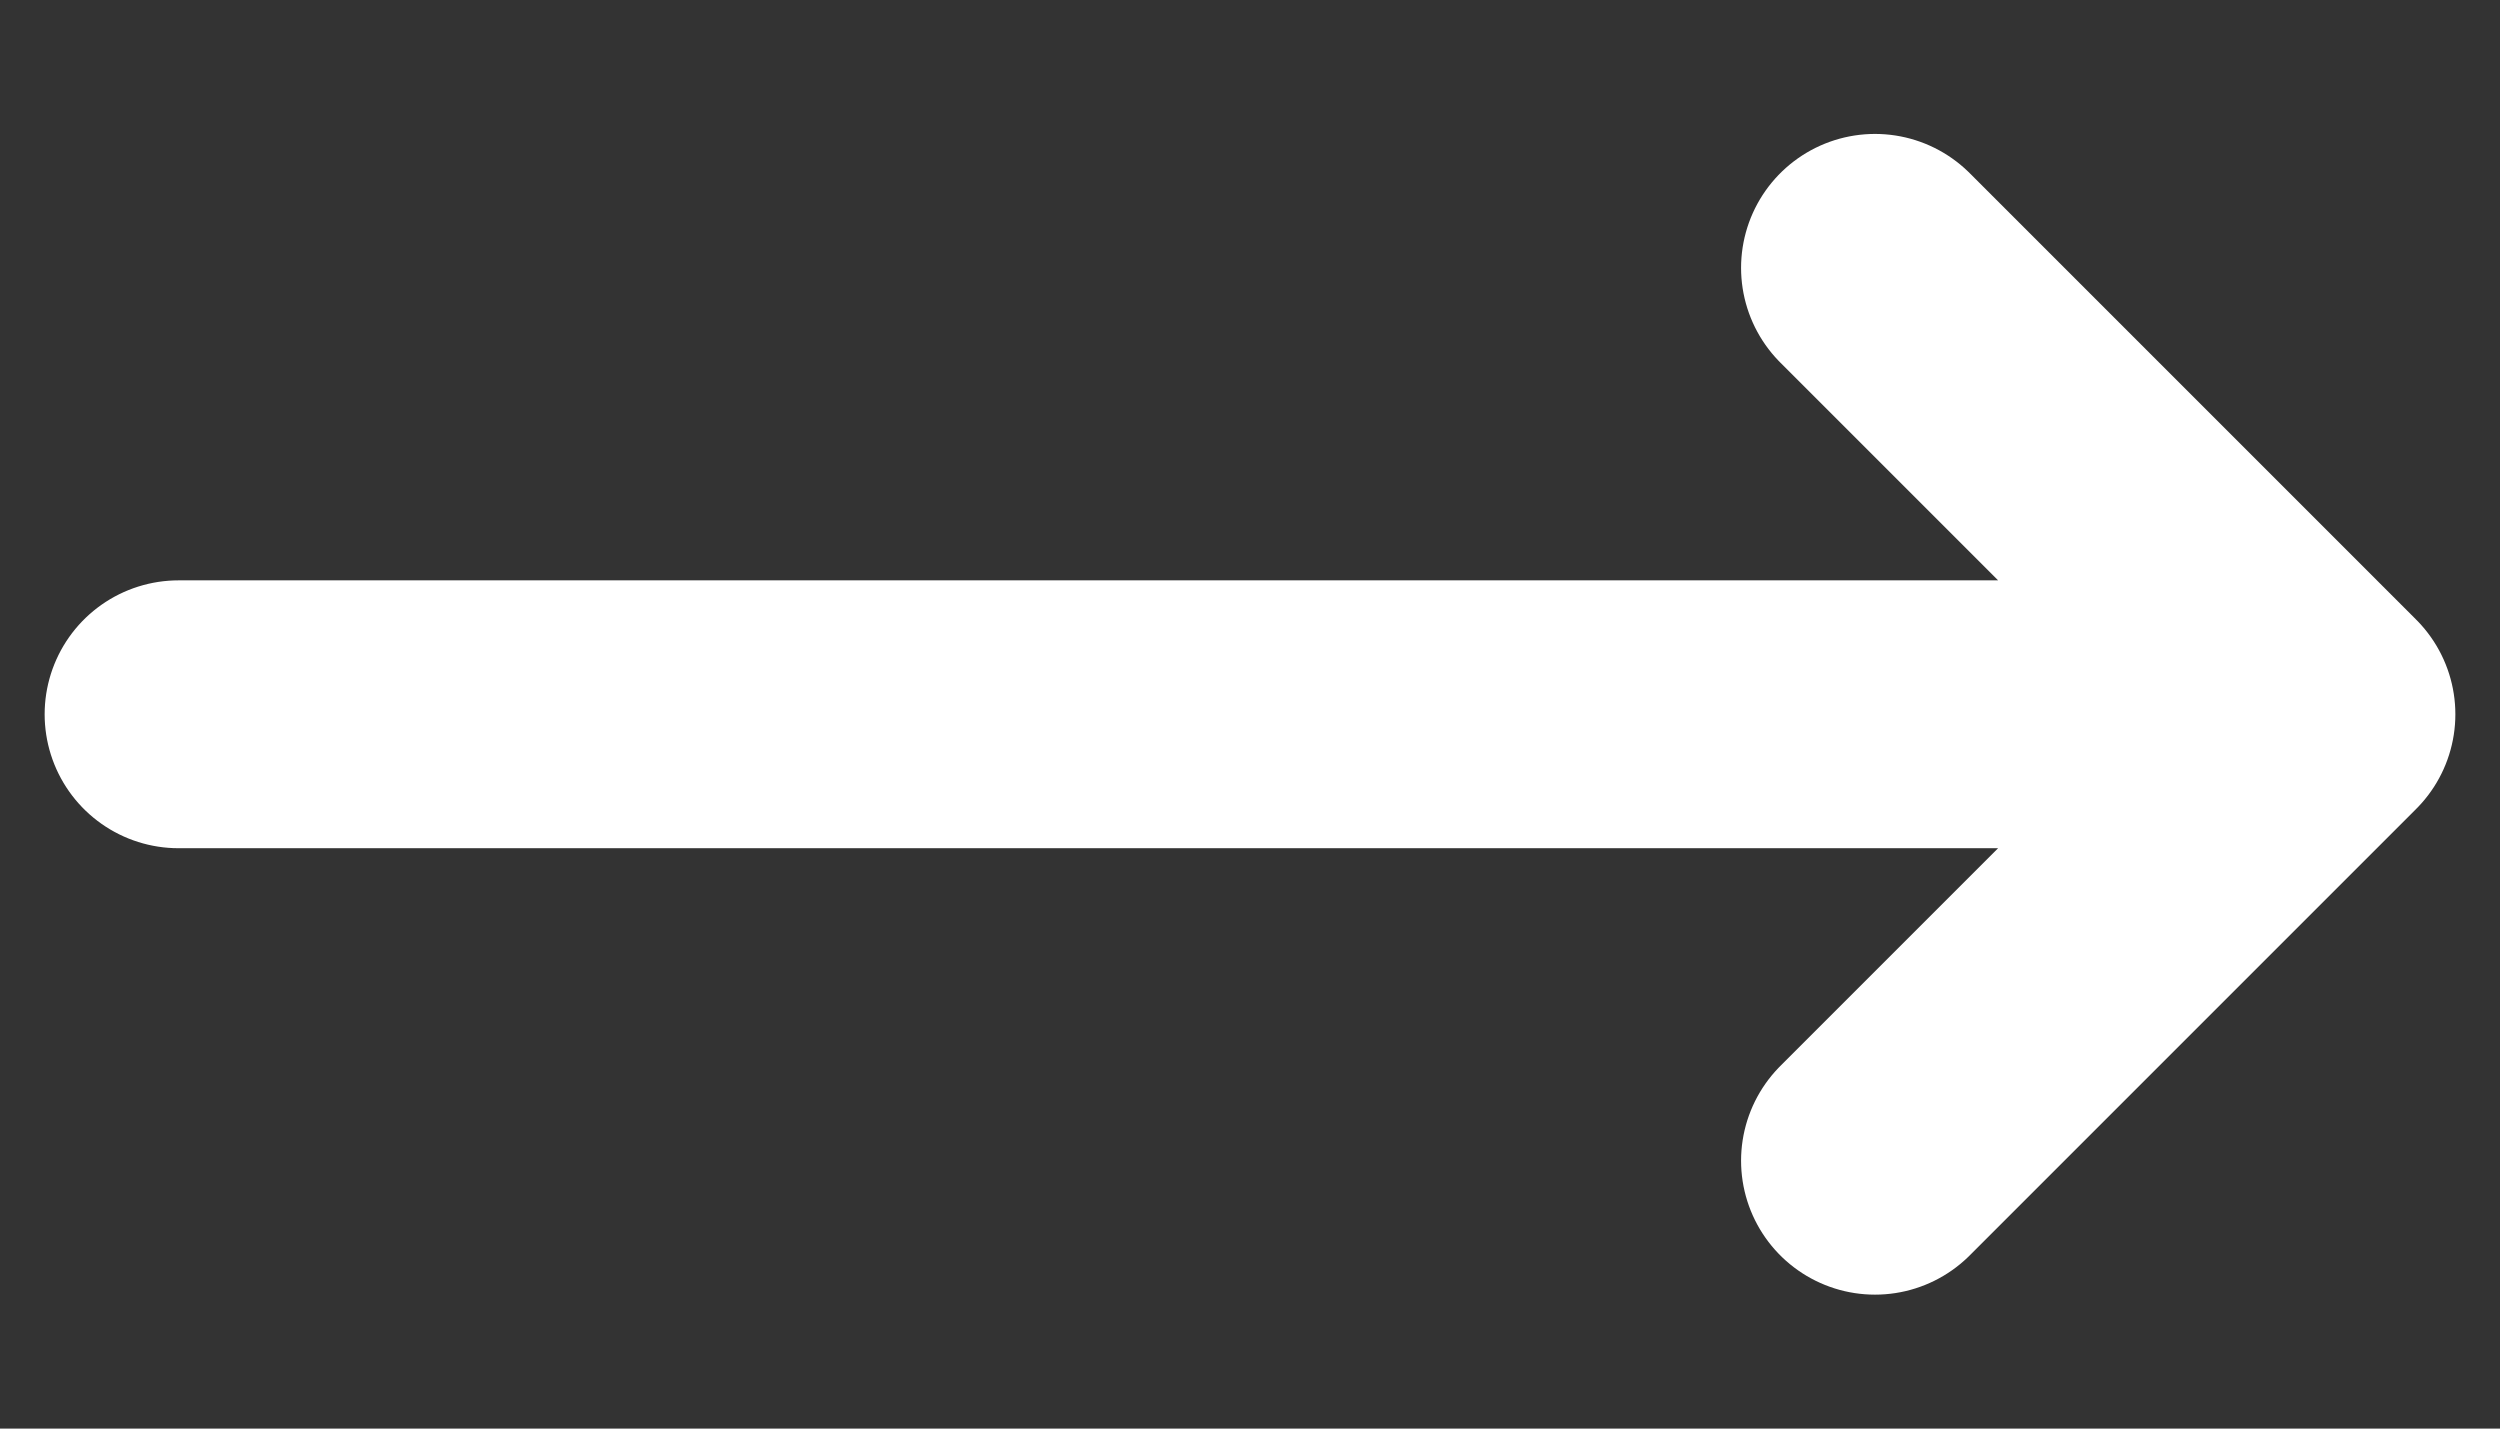<svg width="14" height="8" viewBox="0 0 14 8" fill="none" xmlns="http://www.w3.org/2000/svg">
<rect x="0" y="0" width="14" height="8" fill="#333333" stroke="none"/>
<path d="M10.5 1.5L13 4M13 4L10.5 6.5M13 4H1" stroke="white" stroke-width="1.5" stroke-linecap="round" stroke-linejoin="round"/>
</svg>
